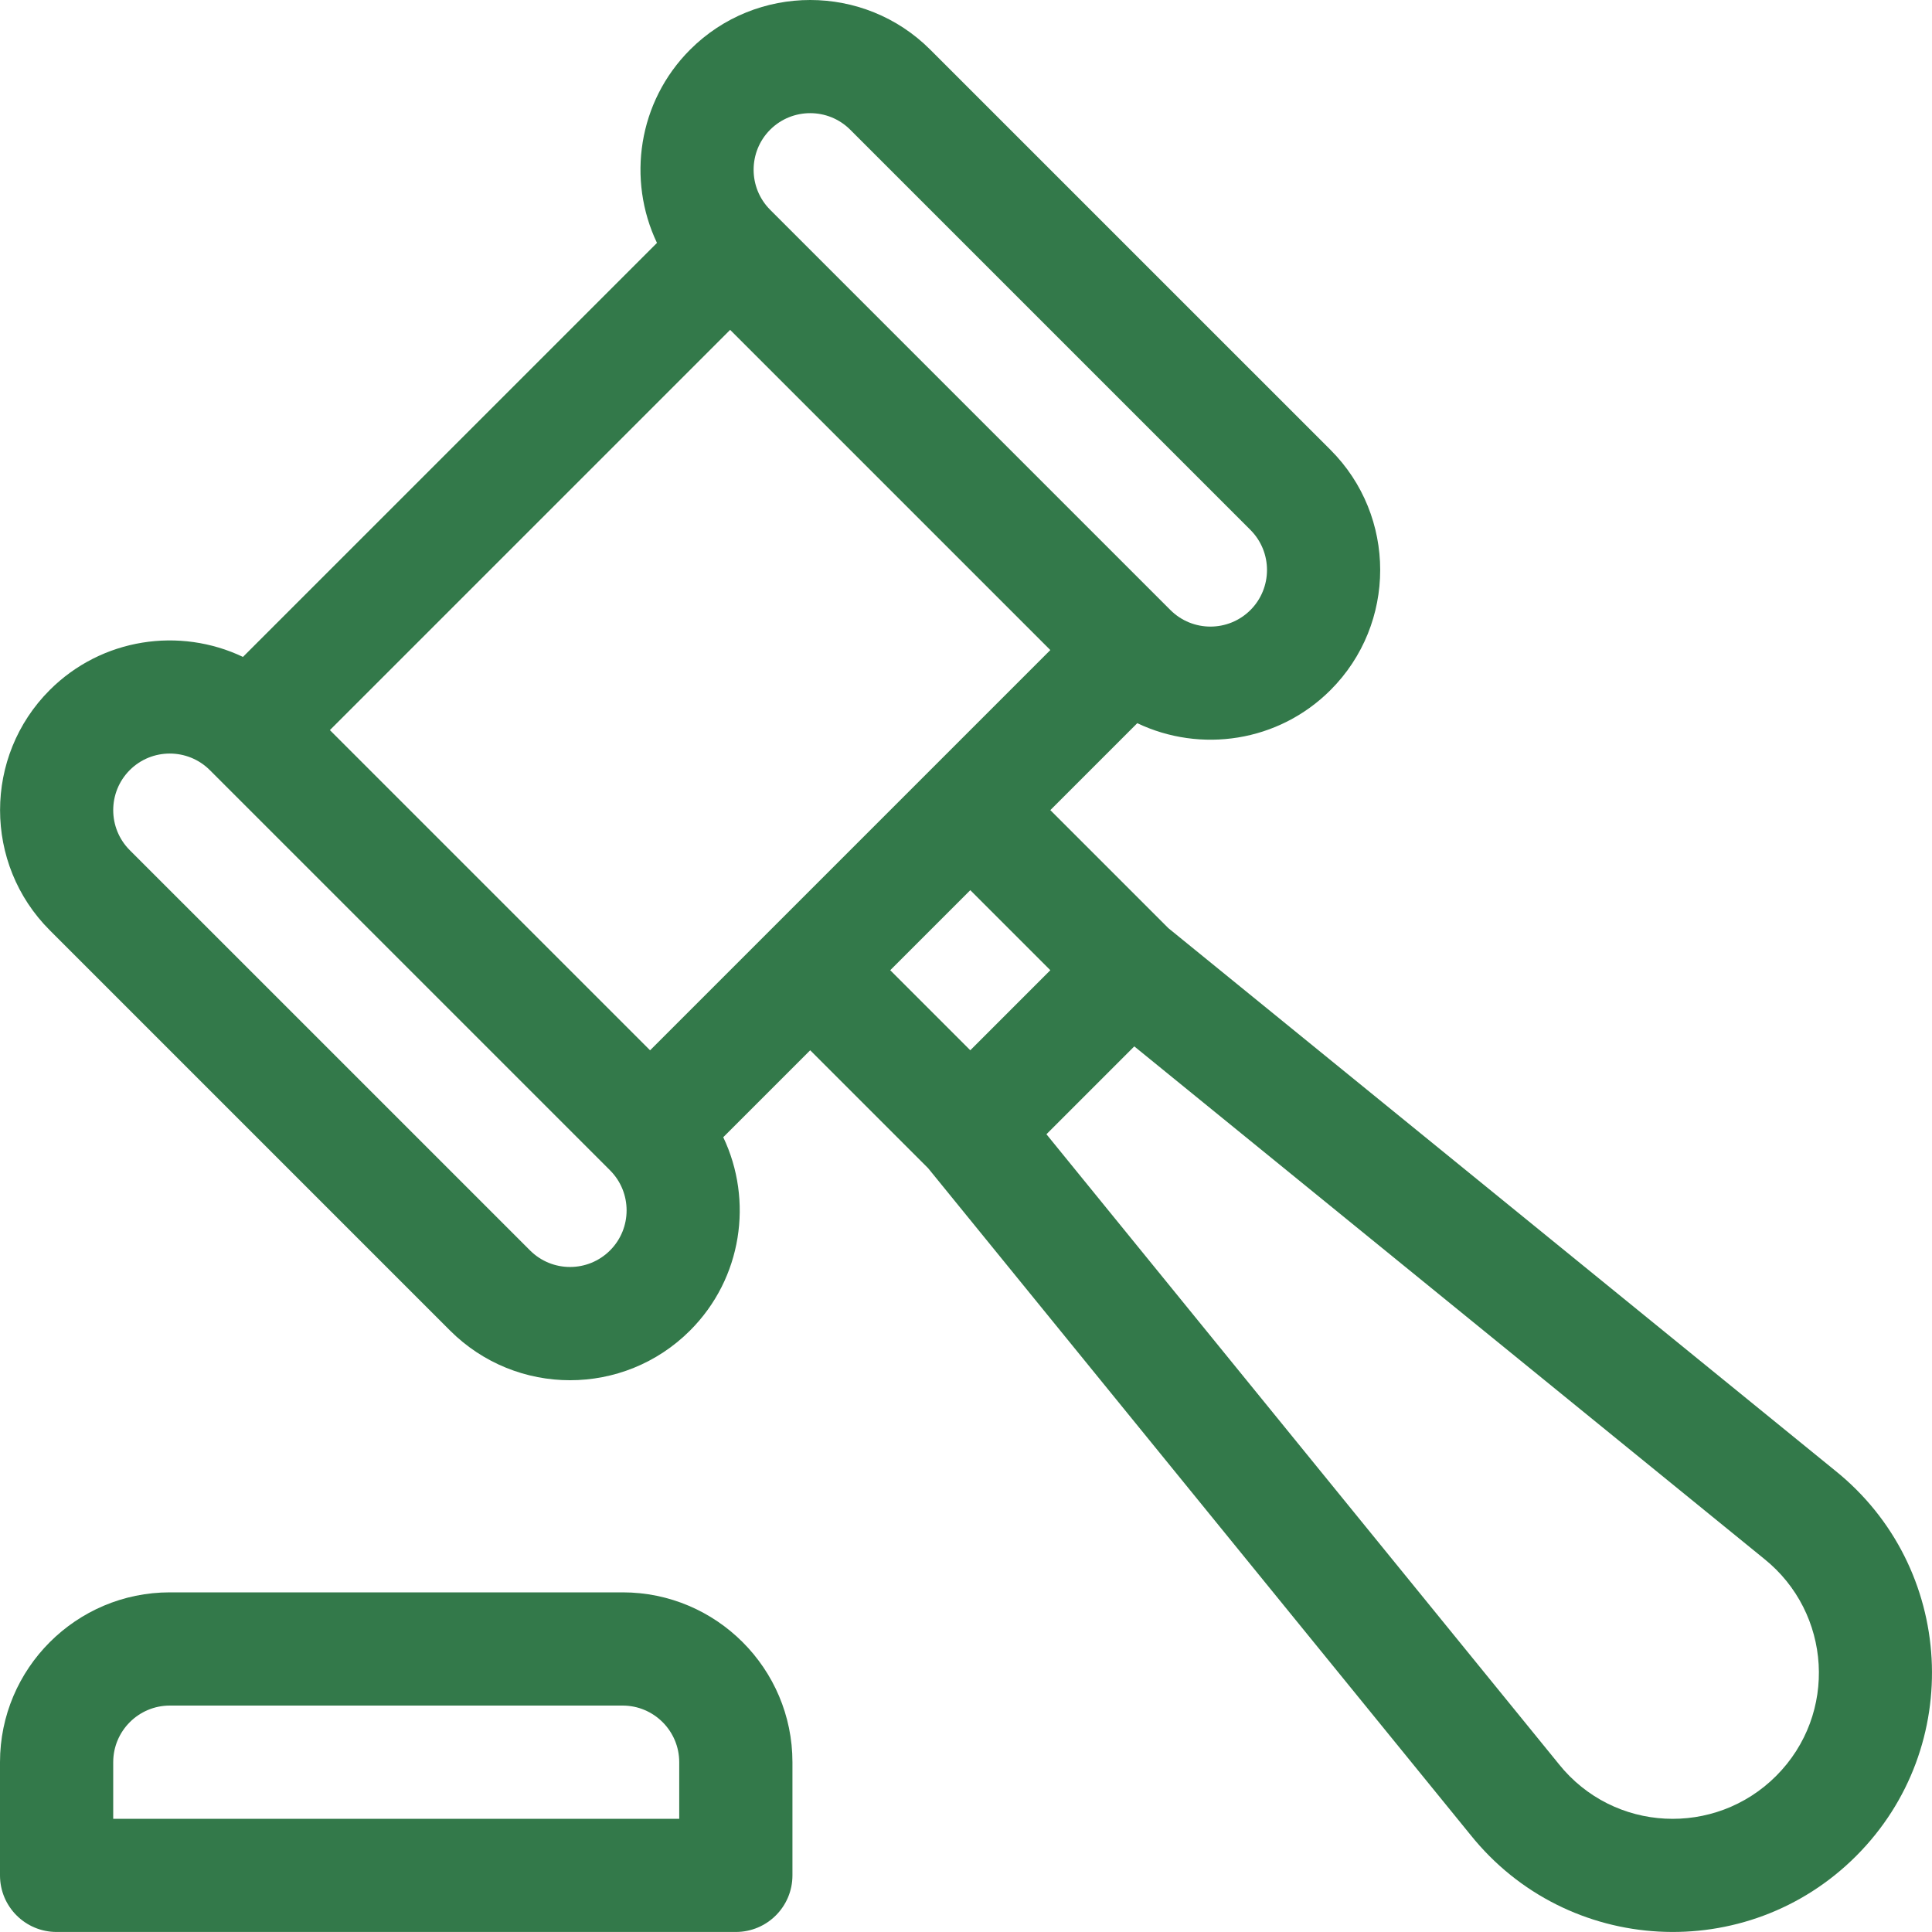 <svg width="60" height="60" viewBox="0 0 60 60" fill="none" xmlns="http://www.w3.org/2000/svg">
<g clip-path="url(#clip0_130_3993)">
<path d="M19.337 49.452H5.274C2.366 49.452 0 51.818 0 54.726V58.242C0 59.213 0.787 59.999 1.758 59.999H22.852C23.823 59.999 24.61 59.212 24.61 58.242V54.726C24.61 51.818 22.244 49.452 19.337 49.452ZM21.094 56.484H3.516V54.726C3.516 53.757 4.304 52.968 5.274 52.968H19.337C20.306 52.968 21.094 53.757 21.094 54.726L21.094 56.484Z" fill="#33794A"/>
<path d="M56.986 45.666L36.285 28.825L32.619 25.159L35.319 22.459C37.281 23.394 39.699 23.052 41.321 21.43C43.377 19.374 43.377 16.028 41.321 13.972L28.89 1.542C26.834 -0.514 23.488 -0.514 21.432 1.542C19.812 3.163 19.469 5.584 20.403 7.544L7.545 20.401C5.586 19.468 3.165 19.81 1.544 21.43C-0.512 23.487 -0.512 26.832 1.544 28.888L13.974 41.319C16.035 43.379 19.371 43.38 21.432 41.319C23.052 39.698 23.395 37.277 22.461 35.317L25.161 32.617L28.826 36.282L45.668 56.984C48.67 60.73 54.257 61.027 57.643 57.641C61.031 54.254 60.726 48.664 56.986 45.666ZM23.918 4.028C24.604 3.343 25.719 3.343 26.404 4.028L38.834 16.458C39.519 17.144 39.519 18.259 38.834 18.945C38.147 19.631 37.035 19.631 36.348 18.945L23.918 6.515C23.233 5.829 23.233 4.714 23.918 4.028ZM18.946 38.832C18.259 39.519 17.147 39.519 16.46 38.832L4.03 26.403C3.345 25.717 3.345 24.602 4.03 23.916C4.715 23.231 5.83 23.231 6.516 23.916L6.516 23.916L18.946 36.346C19.631 37.032 19.631 38.147 18.946 38.832ZM20.189 32.618C19.001 31.43 11.427 23.856 10.245 22.674L22.675 10.244C23.878 11.447 31.408 18.977 32.619 20.188C28.085 24.721 23.088 29.719 20.189 32.618ZM27.647 30.131L30.133 27.645L32.619 30.131L30.133 32.617L27.647 30.131ZM55.157 55.156C53.263 57.05 50.115 56.916 48.408 54.782C48.405 54.778 48.402 54.774 48.399 54.77L32.498 35.225L35.226 32.496L54.772 48.398C54.776 48.401 54.78 48.404 54.783 48.407C56.88 50.084 57.086 53.227 55.157 55.156Z" fill="#33794A"/>
</g>
<defs>
<clipPath id="clip0_130_3993">
<rect width="60" height="60" fill="white"/>
</clipPath>
</defs>
</svg>
